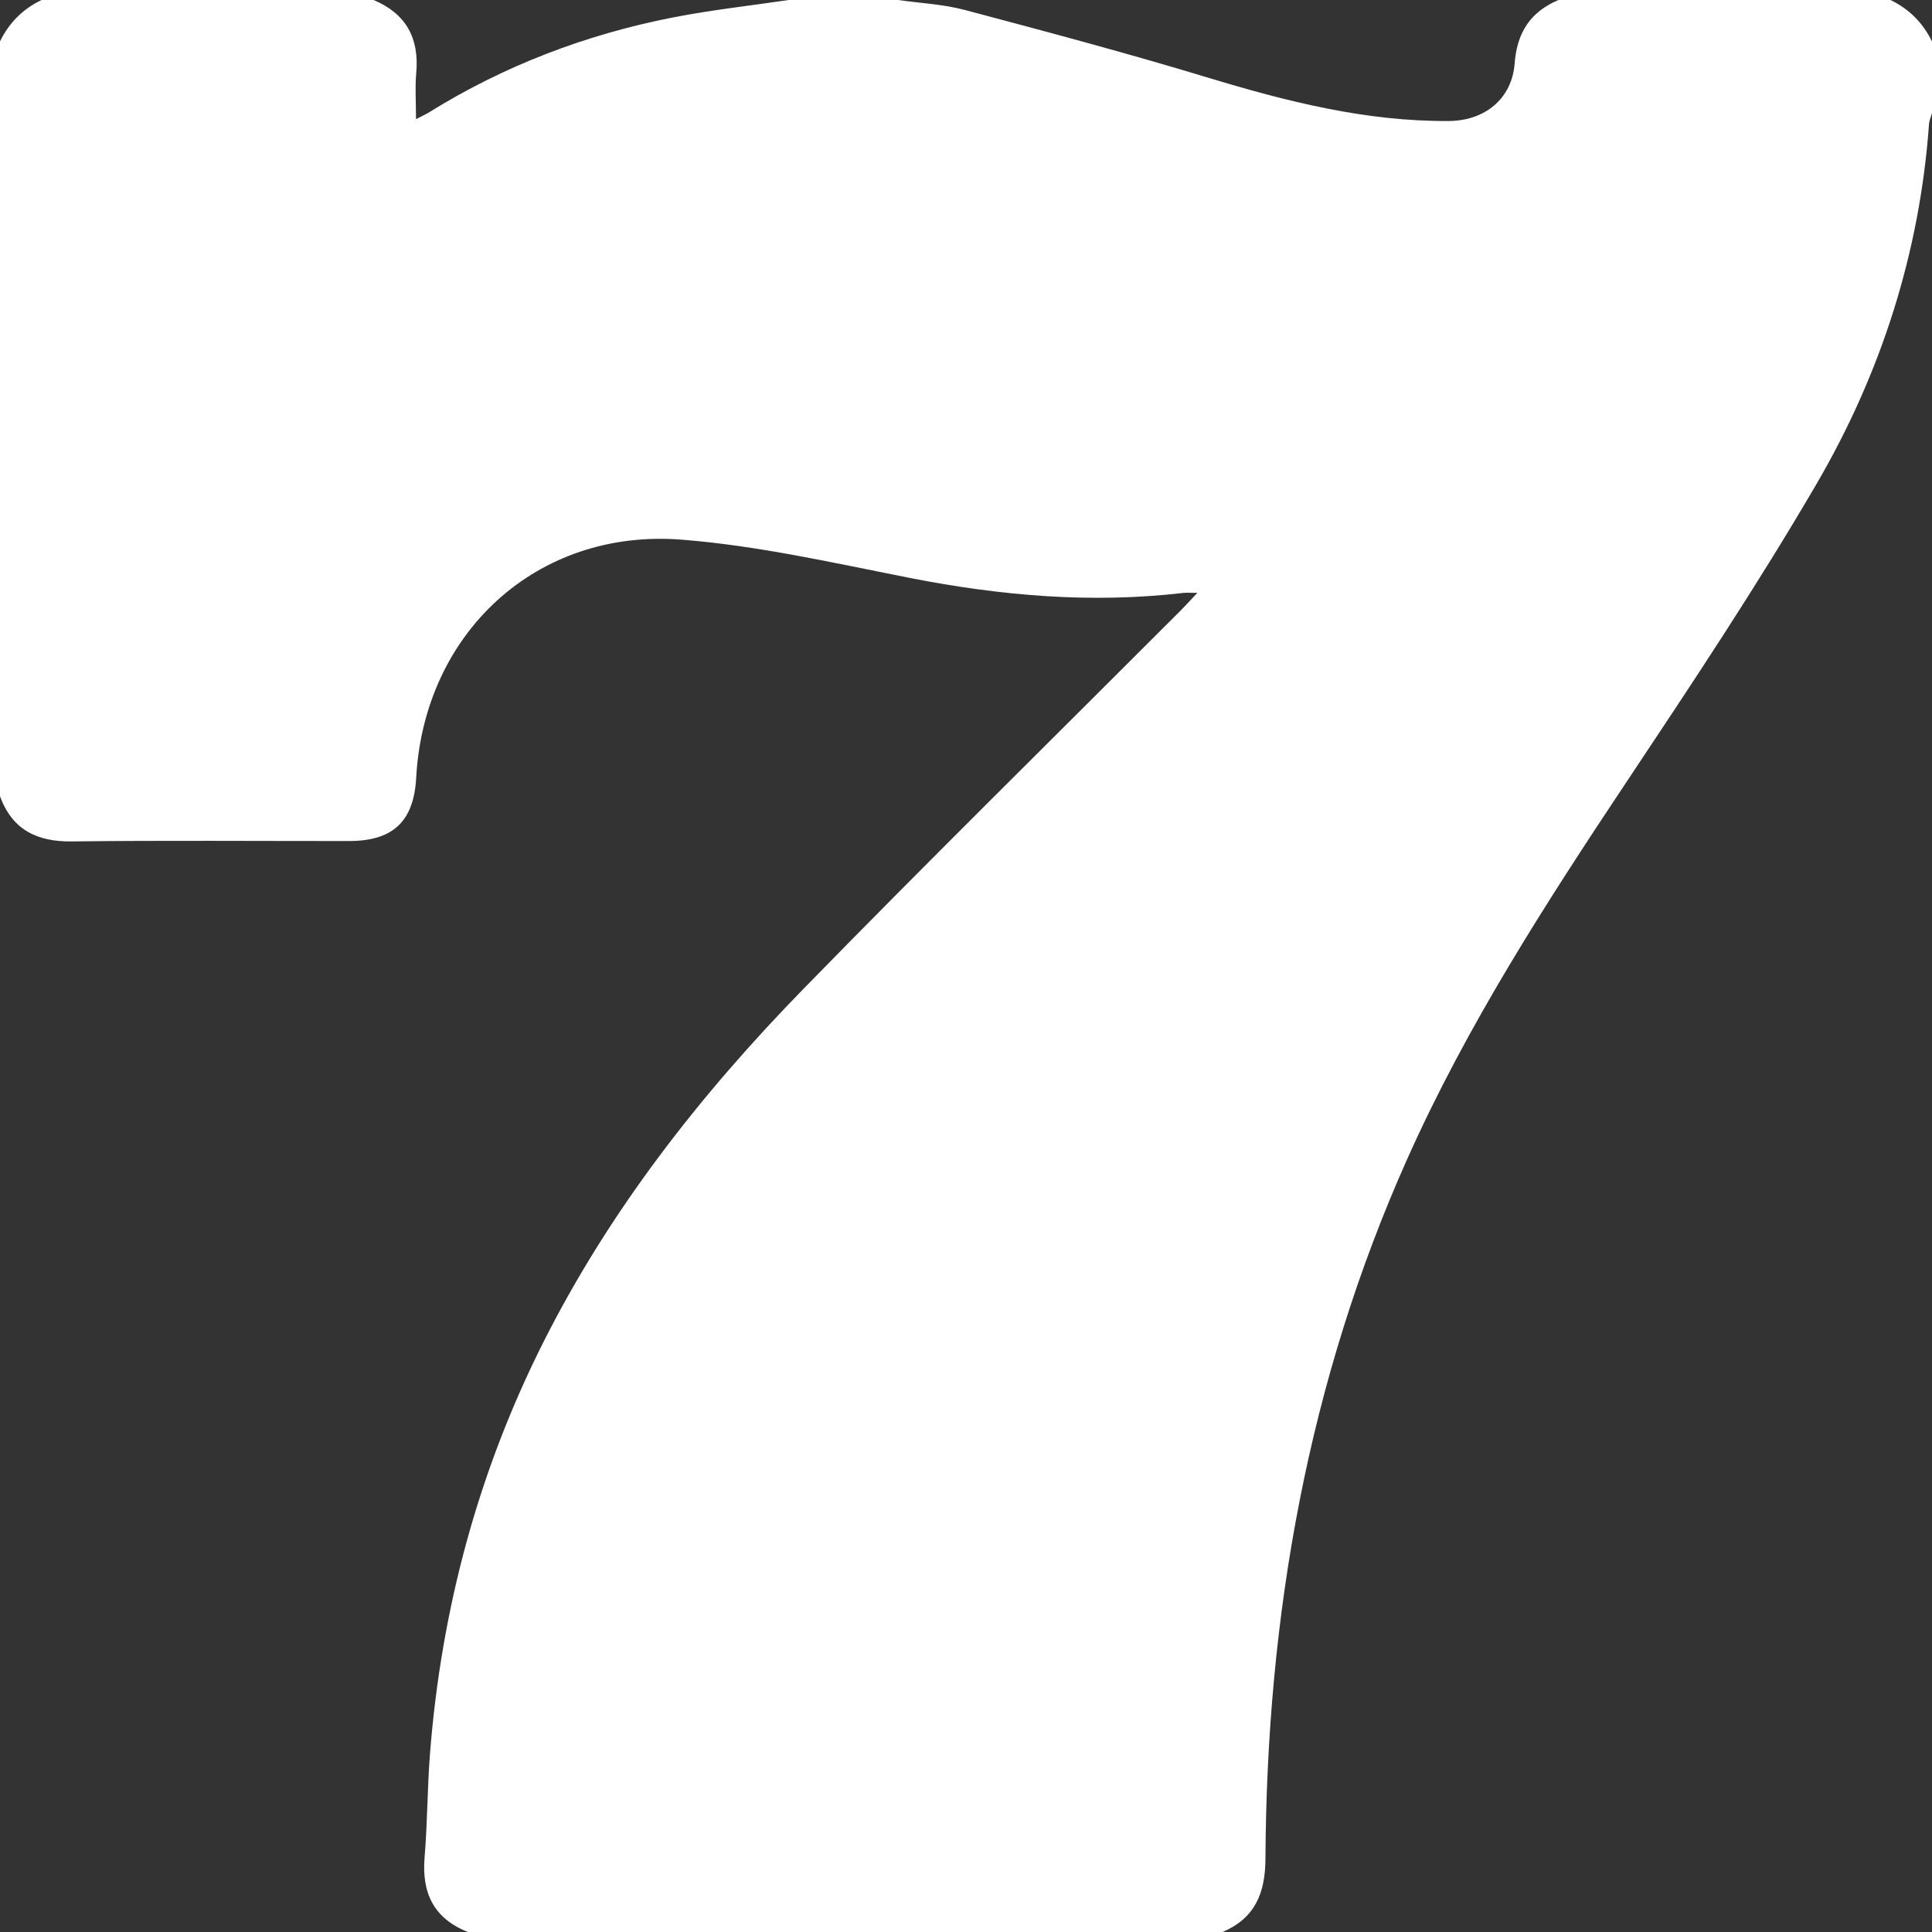 <?xml version="1.0" encoding="UTF-8"?>
<svg id="Layer_2" data-name="Layer 2" xmlns="http://www.w3.org/2000/svg" viewBox="0 0 384 384">
  <rect x="0" y="0" width="384" height="384" fill="#333333" stroke="none"/>
  <defs>
    <style>
      .cls-1 {
        fill: #fff;
      }
    </style>
  </defs>
  <g id="Layer_1-2" data-name="Layer 1">
    <path class="cls-1" d="m384,8.25v14.25c-.2.71-.54,1.41-.59,2.13-1.84,25.62-9.54,49.59-22.38,71.59-11.88,20.36-24.98,40.02-38.05,59.65-15.93,23.93-31.45,48.04-43.23,74.37-19.81,44.29-27.99,90.94-28.23,139.16-.03,6.88-2.07,11.84-8.52,14.6H93c-6.78-2.68-9.2-7.75-8.61-14.83.58-6.97.54-13.98,1.1-20.95,2.28-28.56,9.58-55.75,22.48-81.39,13.28-26.38,31.29-49.35,51.78-70.34,24.7-25.31,49.92-50.11,74.9-75.13,1.01-1.01,1.97-2.08,3.33-3.52-1.37,0-2.1-.07-2.81.01-18.3,2.14-36.36.55-54.38-2.99-15.04-2.96-30.12-6.41-45.34-7.6-28.77-2.25-51.16,18.52-52.73,47.33-.47,8.66-4.6,12.57-13.33,12.57-18.37.01-36.74-.14-55.11.08-6.96.08-11.83-2.31-14.29-8.98V8.25C1.79,4.54,4.54,1.79,8.25,0h66c6.47,2.72,9.11,7.6,8.48,14.53-.26,2.87-.04,5.78-.04,9.15,1.31-.68,1.88-.92,2.4-1.24,15.08-9.39,31.42-15.61,48.81-19C141.45,1.97,149.13,1.13,156.75,0c7.25,0,14.5,0,21.75,0,4.43.63,8.97.84,13.26,1.98,16.13,4.28,32.26,8.58,48.23,13.42,15.71,4.76,31.48,8.78,48.04,8.65,7.05-.06,12.47-4.39,13.01-11.39C301.51,6.46,304.16,2.38,309.75,0h66c3.71,1.79,6.45,4.55,8.25,8.25Z"/>
  </g>
</svg>